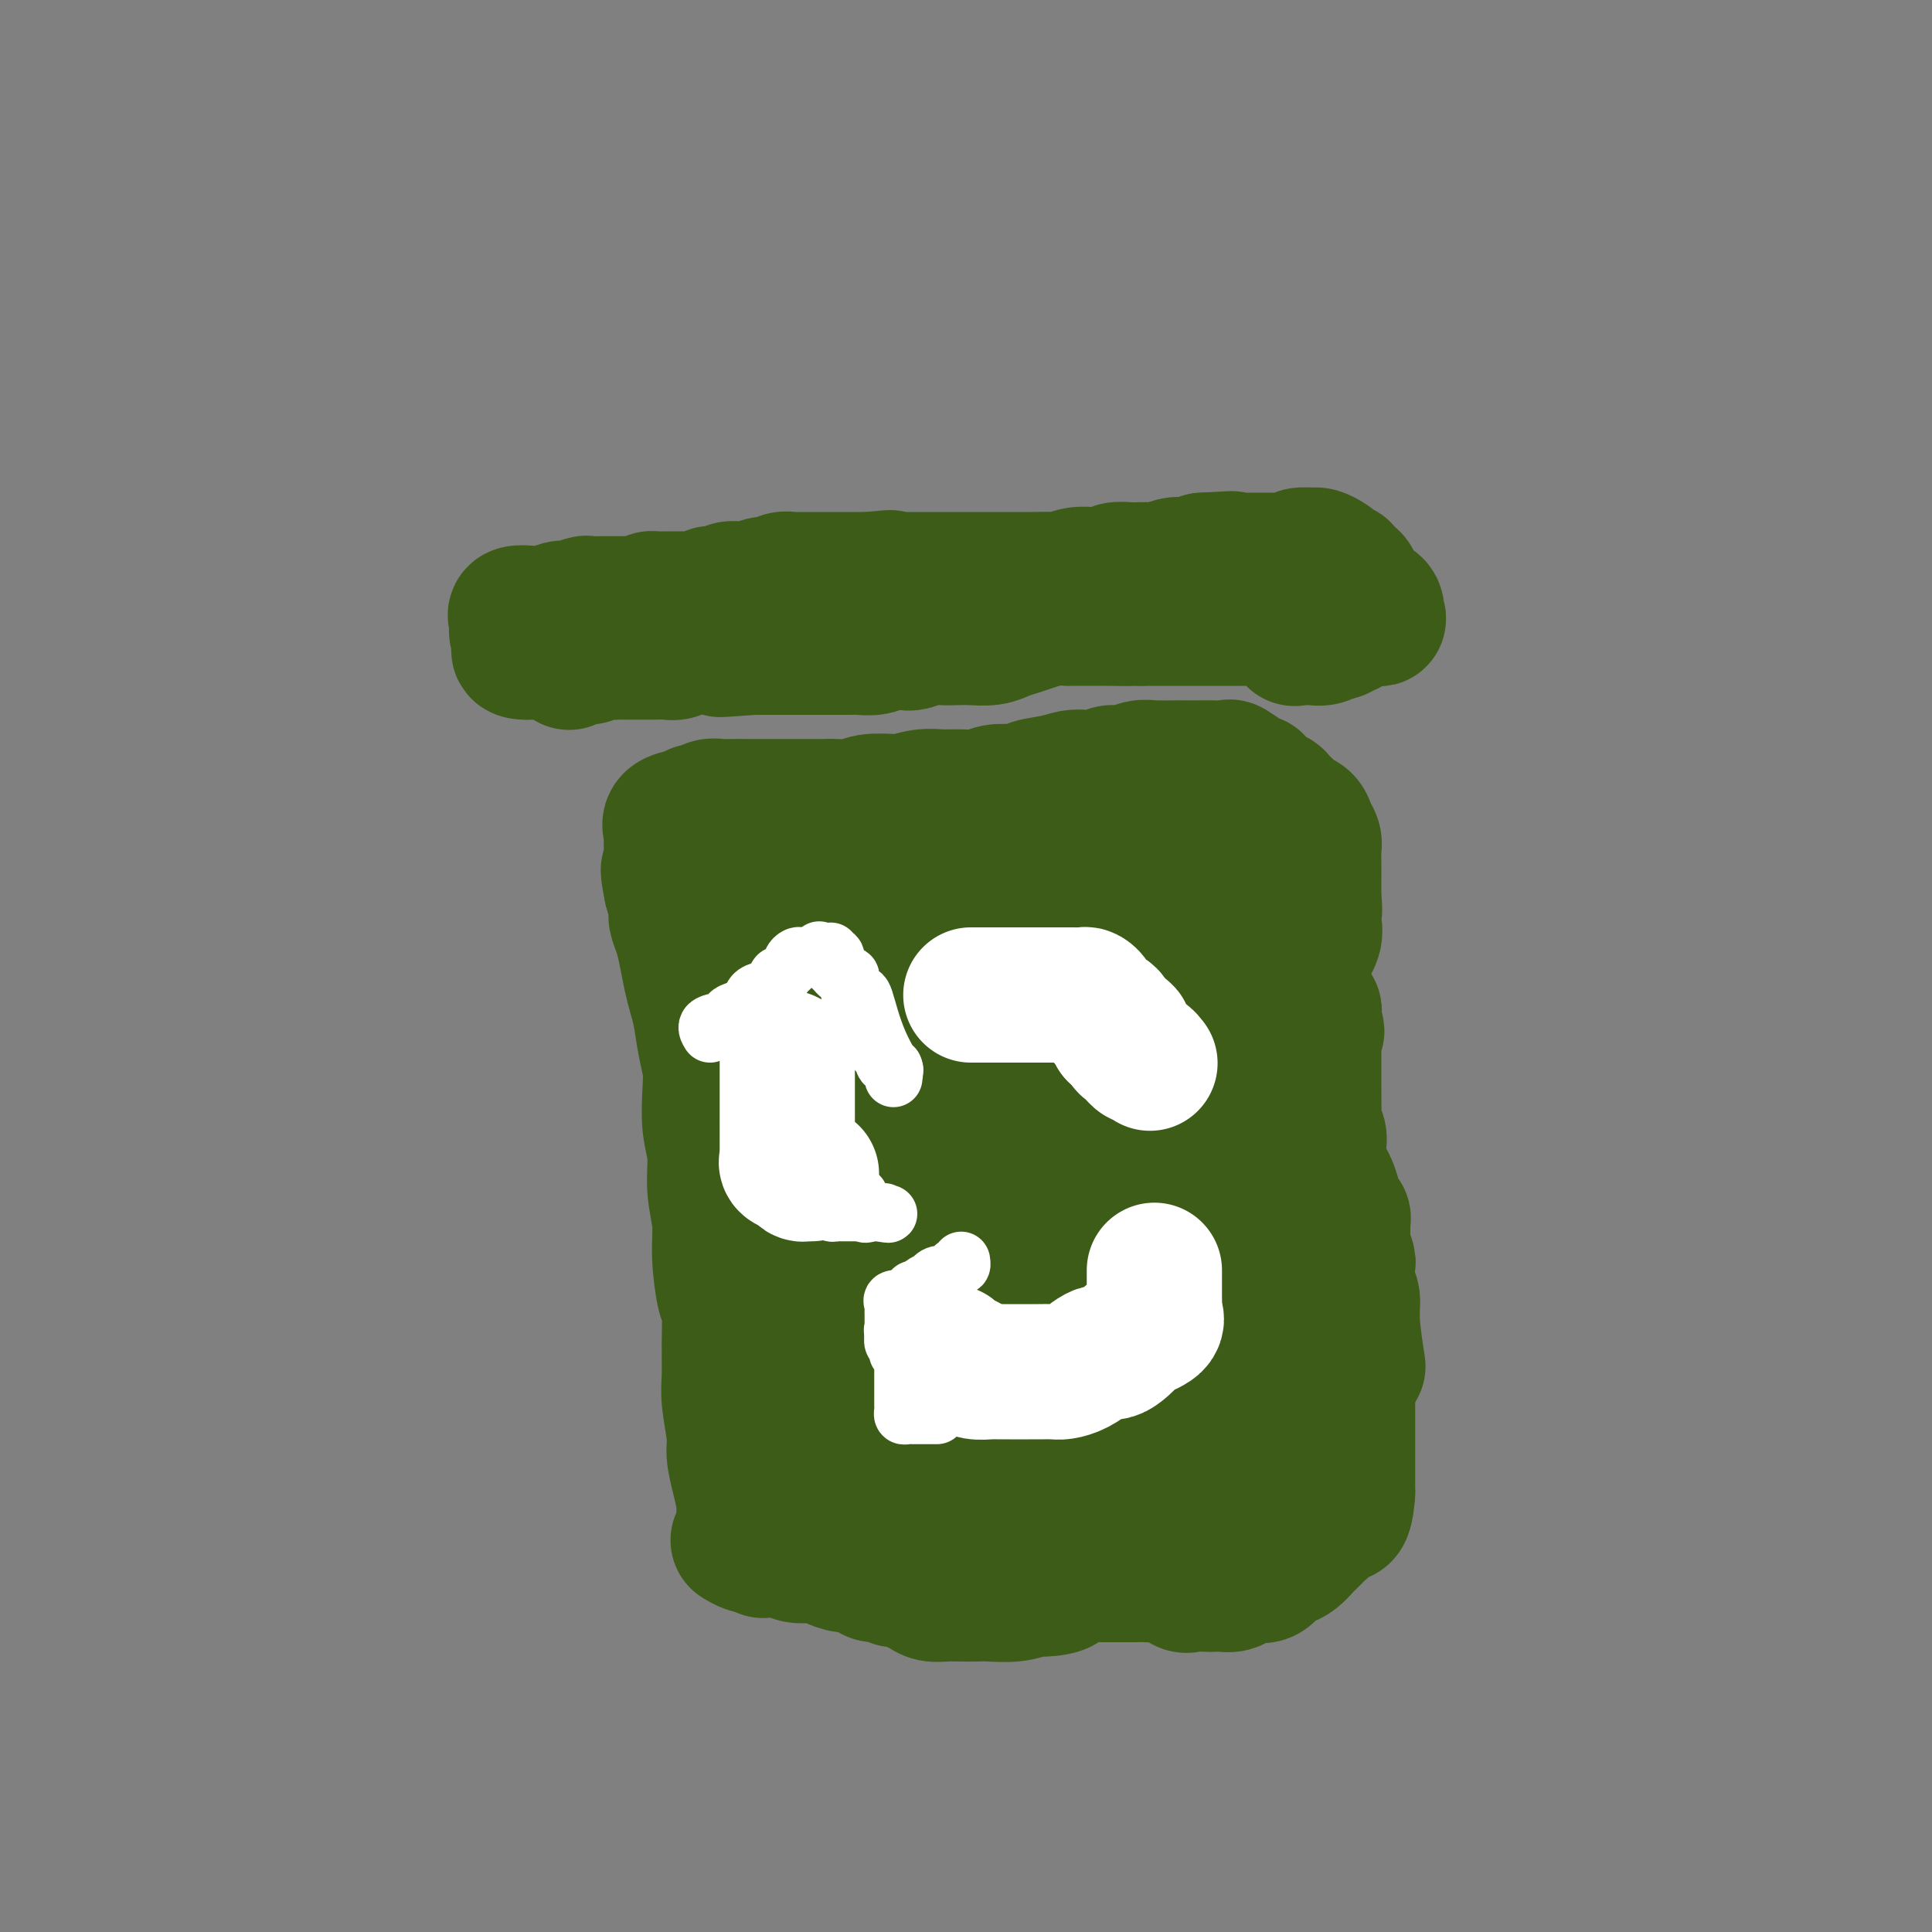 <svg viewBox='0 0 400 400' version='1.1' xmlns='http://www.w3.org/2000/svg' xmlns:xlink='http://www.w3.org/1999/xlink'><rect x="0" y="0" width="400" height="400" fill="#808080" stroke="none"/><g fill='none' stroke='#3D5C18' stroke-width='28' stroke-linecap='round' stroke-linejoin='round'><path d='M158,321c-1.692,-1.335 -3.384,-2.670 -4,-3c-0.616,-0.330 -0.155,0.344 0,0c0.155,-0.344 0.004,-1.705 0,-3c-0.004,-1.295 0.139,-2.524 0,-4c-0.139,-1.476 -0.559,-3.200 -1,-5c-0.441,-1.800 -0.903,-3.675 -1,-5c-0.097,-1.325 0.171,-2.100 0,-4c-0.171,-1.900 -0.781,-4.927 -1,-7c-0.219,-2.073 -0.049,-3.193 0,-5c0.049,-1.807 -0.024,-4.301 0,-7c0.024,-2.699 0.146,-5.601 0,-7c-0.146,-1.399 -0.560,-1.293 -1,-3c-0.440,-1.707 -0.906,-5.227 -1,-8c-0.094,-2.773 0.185,-4.800 0,-7c-0.185,-2.200 -0.833,-4.573 -1,-7c-0.167,-2.427 0.149,-4.909 0,-7c-0.149,-2.091 -0.761,-3.791 -1,-6c-0.239,-2.209 -0.106,-4.926 0,-7c0.106,-2.074 0.183,-3.505 0,-5c-0.183,-1.495 -0.626,-3.053 -1,-5c-0.374,-1.947 -0.677,-4.282 -1,-6c-0.323,-1.718 -0.665,-2.821 -1,-4c-0.335,-1.179 -0.663,-2.436 -1,-4c-0.337,-1.564 -0.681,-3.436 -1,-5c-0.319,-1.564 -0.611,-2.821 -1,-4c-0.389,-1.179 -0.874,-2.279 -1,-3c-0.126,-0.721 0.107,-1.063 0,-2c-0.107,-0.937 -0.553,-2.468 -1,-4'/><path d='M139,184c-1.238,-6.226 -0.332,-3.289 0,-3c0.332,0.289 0.090,-2.068 0,-3c-0.090,-0.932 -0.027,-0.438 0,-1c0.027,-0.562 0.018,-2.179 0,-3c-0.018,-0.821 -0.044,-0.846 0,-1c0.044,-0.154 0.159,-0.438 0,-1c-0.159,-0.562 -0.590,-1.404 0,-2c0.590,-0.596 2.202,-0.948 3,-1c0.798,-0.052 0.780,0.196 1,0c0.220,-0.196 0.676,-0.837 1,-1c0.324,-0.163 0.516,0.153 1,0c0.484,-0.153 1.261,-0.773 2,-1c0.739,-0.227 1.442,-0.061 2,0c0.558,0.061 0.971,0.016 2,0c1.029,-0.016 2.673,-0.004 4,0c1.327,0.004 2.337,0.001 3,0c0.663,-0.001 0.980,-0.001 2,0c1.020,0.001 2.742,0.001 4,0c1.258,-0.001 2.053,-0.004 3,0c0.947,0.004 2.047,0.015 3,0c0.953,-0.015 1.758,-0.056 3,0c1.242,0.056 2.919,0.207 4,0c1.081,-0.207 1.566,-0.773 3,-1c1.434,-0.227 3.818,-0.114 5,0c1.182,0.114 1.163,0.228 2,0c0.837,-0.228 2.530,-0.797 4,-1c1.470,-0.203 2.717,-0.041 4,0c1.283,0.041 2.602,-0.041 4,0c1.398,0.041 2.876,0.203 4,0c1.124,-0.203 1.892,-0.772 3,-1c1.108,-0.228 2.554,-0.114 4,0'/><path d='M210,164c10.774,-0.801 5.208,-0.802 4,-1c-1.208,-0.198 1.940,-0.593 4,-1c2.060,-0.407 3.030,-0.826 4,-1c0.970,-0.174 1.940,-0.103 3,0c1.060,0.103 2.211,0.238 3,0c0.789,-0.238 1.216,-0.848 2,-1c0.784,-0.152 1.924,0.156 3,0c1.076,-0.156 2.087,-0.774 3,-1c0.913,-0.226 1.727,-0.061 3,0c1.273,0.061 3.003,0.017 4,0c0.997,-0.017 1.259,-0.006 2,0c0.741,0.006 1.959,0.008 3,0c1.041,-0.008 1.905,-0.026 3,0c1.095,0.026 2.421,0.096 3,0c0.579,-0.096 0.409,-0.359 1,0c0.591,0.359 1.941,1.339 3,2c1.059,0.661 1.827,1.002 2,1c0.173,-0.002 -0.248,-0.348 0,0c0.248,0.348 1.165,1.389 2,2c0.835,0.611 1.590,0.793 2,1c0.410,0.207 0.477,0.440 1,1c0.523,0.560 1.503,1.449 2,2c0.497,0.551 0.511,0.766 1,1c0.489,0.234 1.451,0.488 2,1c0.549,0.512 0.683,1.282 1,2c0.317,0.718 0.817,1.386 1,2c0.183,0.614 0.049,1.176 0,2c-0.049,0.824 -0.013,1.912 0,3c0.013,1.088 0.004,2.178 0,3c-0.004,0.822 -0.001,1.378 0,2c0.001,0.622 0.001,1.311 0,2'/><path d='M272,186c0.317,3.068 0.110,2.737 0,3c-0.110,0.263 -0.125,1.119 0,2c0.125,0.881 0.388,1.785 0,3c-0.388,1.215 -1.428,2.740 -2,4c-0.572,1.260 -0.678,2.254 -1,3c-0.322,0.746 -0.861,1.242 -1,2c-0.139,0.758 0.121,1.776 0,3c-0.121,1.224 -0.625,2.654 -1,4c-0.375,1.346 -0.623,2.606 -1,4c-0.377,1.394 -0.885,2.920 -1,4c-0.115,1.080 0.161,1.713 0,3c-0.161,1.287 -0.760,3.228 -1,5c-0.240,1.772 -0.121,3.377 0,4c0.121,0.623 0.244,0.266 0,1c-0.244,0.734 -0.854,2.559 -1,4c-0.146,1.441 0.172,2.499 0,4c-0.172,1.501 -0.835,3.444 -1,5c-0.165,1.556 0.166,2.726 0,4c-0.166,1.274 -0.831,2.651 -1,4c-0.169,1.349 0.158,2.670 0,4c-0.158,1.330 -0.802,2.670 -1,4c-0.198,1.330 0.049,2.649 0,4c-0.049,1.351 -0.393,2.735 -1,4c-0.607,1.265 -1.476,2.411 -2,4c-0.524,1.589 -0.703,3.621 -1,5c-0.297,1.379 -0.712,2.106 -1,3c-0.288,0.894 -0.447,1.955 -1,3c-0.553,1.045 -1.499,2.074 -2,3c-0.501,0.926 -0.558,1.749 -1,3c-0.442,1.251 -1.269,2.929 -2,4c-0.731,1.071 -1.365,1.536 -2,2'/><path d='M247,295c-1.901,5.079 -0.155,2.278 0,2c0.155,-0.278 -1.282,1.967 -2,3c-0.718,1.033 -0.716,0.853 -1,1c-0.284,0.147 -0.854,0.620 -1,1c-0.146,0.380 0.132,0.667 0,1c-0.132,0.333 -0.673,0.711 -1,1c-0.327,0.289 -0.438,0.490 -1,1c-0.562,0.510 -1.573,1.331 -2,2c-0.427,0.669 -0.269,1.187 -1,2c-0.731,0.813 -2.349,1.921 -3,3c-0.651,1.079 -0.334,2.131 -1,3c-0.666,0.869 -2.316,1.557 -3,2c-0.684,0.443 -0.402,0.641 -1,1c-0.598,0.359 -2.074,0.880 -3,1c-0.926,0.120 -1.301,-0.162 -2,0c-0.699,0.162 -1.721,0.769 -3,1c-1.279,0.231 -2.813,0.086 -4,0c-1.187,-0.086 -2.027,-0.113 -3,0c-0.973,0.113 -2.080,0.366 -3,0c-0.920,-0.366 -1.655,-1.352 -3,-2c-1.345,-0.648 -3.302,-0.957 -5,-1c-1.698,-0.043 -3.139,0.181 -4,0c-0.861,-0.181 -1.144,-0.765 -2,-1c-0.856,-0.235 -2.286,-0.119 -4,0c-1.714,0.119 -3.712,0.242 -5,0c-1.288,-0.242 -1.867,-0.849 -3,-1c-1.133,-0.151 -2.820,0.153 -4,0c-1.180,-0.153 -1.852,-0.763 -3,-1c-1.148,-0.237 -2.771,-0.102 -4,0c-1.229,0.102 -2.066,0.172 -3,0c-0.934,-0.172 -1.967,-0.586 -3,-1'/><path d='M169,313c-6.937,-1.022 -2.779,-0.078 -2,0c0.779,0.078 -1.819,-0.711 -3,-1c-1.181,-0.289 -0.943,-0.077 -1,0c-0.057,0.077 -0.407,0.021 -1,0c-0.593,-0.021 -1.427,-0.006 -2,0c-0.573,0.006 -0.885,0.002 0,0c0.885,-0.002 2.967,-0.001 4,0c1.033,0.001 1.016,0.001 2,0c0.984,-0.001 2.969,-0.004 4,0c1.031,0.004 1.108,0.015 2,0c0.892,-0.015 2.601,-0.057 4,0c1.399,0.057 2.490,0.211 4,0c1.510,-0.211 3.440,-0.789 5,-1c1.560,-0.211 2.751,-0.057 4,0c1.249,0.057 2.556,0.015 4,0c1.444,-0.015 3.025,-0.004 5,0c1.975,0.004 4.343,-0.001 6,0c1.657,0.001 2.603,0.007 4,0c1.397,-0.007 3.245,-0.026 5,0c1.755,0.026 3.417,0.098 5,0c1.583,-0.098 3.087,-0.366 4,0c0.913,0.366 1.234,1.366 2,2c0.766,0.634 1.975,0.901 3,1c1.025,0.099 1.864,0.028 3,0c1.136,-0.028 2.568,-0.014 4,0'/><path d='M234,314c2.473,0.464 2.655,0.124 3,0c0.345,-0.124 0.855,-0.033 2,0c1.145,0.033 2.927,0.009 4,0c1.073,-0.009 1.438,-0.002 2,0c0.562,0.002 1.320,0.001 2,0c0.680,-0.001 1.282,-0.000 2,0c0.718,0.000 1.550,-0.000 2,0c0.450,0.000 0.517,0.001 1,0c0.483,-0.001 1.384,-0.004 2,0c0.616,0.004 0.949,0.013 1,0c0.051,-0.013 -0.180,-0.049 0,0c0.180,0.049 0.769,0.183 1,0c0.231,-0.183 0.103,-0.682 0,-1c-0.103,-0.318 -0.181,-0.456 0,-1c0.181,-0.544 0.622,-1.493 1,-2c0.378,-0.507 0.692,-0.573 1,-1c0.308,-0.427 0.611,-1.214 1,-2c0.389,-0.786 0.864,-1.572 1,-2c0.136,-0.428 -0.067,-0.500 0,-1c0.067,-0.500 0.403,-1.429 1,-2c0.597,-0.571 1.456,-0.786 2,-1c0.544,-0.214 0.775,-0.429 1,-1c0.225,-0.571 0.445,-1.500 1,-2c0.555,-0.500 1.444,-0.571 2,-1c0.556,-0.429 0.778,-1.214 1,-2'/><path d='M268,295c2.348,-3.361 1.218,-2.263 1,-2c-0.218,0.263 0.478,-0.310 1,-1c0.522,-0.690 0.872,-1.498 1,-2c0.128,-0.502 0.034,-0.697 0,-1c-0.034,-0.303 -0.009,-0.715 0,-1c0.009,-0.285 0.002,-0.442 0,-1c-0.002,-0.558 -0.001,-1.517 0,-2c0.001,-0.483 0.000,-0.488 0,-1c-0.000,-0.512 0.000,-1.529 0,-2c-0.000,-0.471 -0.001,-0.395 0,-1c0.001,-0.605 0.003,-1.890 0,-3c-0.003,-1.110 -0.012,-2.046 0,-3c0.012,-0.954 0.046,-1.928 0,-3c-0.046,-1.072 -0.173,-2.242 0,-3c0.173,-0.758 0.645,-1.102 0,-2c-0.645,-0.898 -2.407,-2.348 -3,-3c-0.593,-0.652 -0.018,-0.504 0,-1c0.018,-0.496 -0.520,-1.634 -1,-3c-0.480,-1.366 -0.903,-2.960 -1,-4c-0.097,-1.040 0.133,-1.527 0,-2c-0.133,-0.473 -0.627,-0.931 -1,-2c-0.373,-1.069 -0.624,-2.750 -1,-4c-0.376,-1.250 -0.875,-2.070 -1,-3c-0.125,-0.930 0.125,-1.970 0,-3c-0.125,-1.030 -0.625,-2.051 -1,-3c-0.375,-0.949 -0.626,-1.826 -1,-3c-0.374,-1.174 -0.871,-2.646 -1,-4c-0.129,-1.354 0.110,-2.590 0,-4c-0.110,-1.410 -0.568,-2.995 -1,-4c-0.432,-1.005 -0.838,-1.430 -1,-2c-0.162,-0.570 -0.081,-1.285 0,-2'/><path d='M258,220c-2.172,-8.072 -1.103,-3.751 -1,-3c0.103,0.751 -0.761,-2.068 -1,-4c-0.239,-1.932 0.147,-2.977 0,-4c-0.147,-1.023 -0.827,-2.025 -1,-3c-0.173,-0.975 0.161,-1.924 0,-3c-0.161,-1.076 -0.817,-2.280 -1,-3c-0.183,-0.720 0.109,-0.955 0,-2c-0.109,-1.045 -0.618,-2.901 -1,-4c-0.382,-1.099 -0.638,-1.443 -1,-2c-0.362,-0.557 -0.829,-1.329 -1,-2c-0.171,-0.671 -0.045,-1.240 0,-2c0.045,-0.760 0.008,-1.709 0,-2c-0.008,-0.291 0.012,0.076 0,0c-0.012,-0.076 -0.055,-0.594 0,-1c0.055,-0.406 0.207,-0.700 0,-1c-0.207,-0.300 -0.773,-0.605 -1,-1c-0.227,-0.395 -0.113,-0.879 0,-1c0.113,-0.121 0.227,0.122 0,0c-0.227,-0.122 -0.796,-0.607 -1,-1c-0.204,-0.393 -0.044,-0.693 0,-1c0.044,-0.307 -0.026,-0.621 0,-1c0.026,-0.379 0.150,-0.823 0,-1c-0.150,-0.177 -0.575,-0.089 -1,0'/><path d='M248,178c-1.483,-5.942 -0.190,0.201 0,3c0.190,2.799 -0.722,2.252 -1,3c-0.278,0.748 0.080,2.792 0,4c-0.080,1.208 -0.596,1.580 -1,3c-0.404,1.420 -0.696,3.888 -1,6c-0.304,2.112 -0.621,3.869 -1,5c-0.379,1.131 -0.818,1.638 -1,3c-0.182,1.362 -0.105,3.581 0,6c0.105,2.419 0.238,5.040 0,7c-0.238,1.960 -0.848,3.261 -1,5c-0.152,1.739 0.155,3.917 0,6c-0.155,2.083 -0.773,4.072 -1,6c-0.227,1.928 -0.065,3.797 0,6c0.065,2.203 0.031,4.742 0,7c-0.031,2.258 -0.061,4.234 0,6c0.061,1.766 0.213,3.320 0,5c-0.213,1.680 -0.789,3.485 -1,5c-0.211,1.515 -0.055,2.739 0,4c0.055,1.261 0.011,2.557 0,4c-0.011,1.443 0.013,3.033 0,4c-0.013,0.967 -0.061,1.313 0,2c0.061,0.687 0.233,1.717 0,3c-0.233,1.283 -0.871,2.818 -1,4c-0.129,1.182 0.250,2.009 0,3c-0.250,0.991 -1.128,2.146 -2,3c-0.872,0.854 -1.739,1.406 -2,2c-0.261,0.594 0.085,1.231 0,2c-0.085,0.769 -0.600,1.670 -1,2c-0.400,0.330 -0.685,0.089 -1,0c-0.315,-0.089 -0.662,-0.025 -1,0c-0.338,0.025 -0.669,0.013 -1,0'/><path d='M231,297c-0.642,-0.458 -0.745,-1.604 -1,-3c-0.255,-1.396 -0.660,-3.042 -1,-4c-0.340,-0.958 -0.613,-1.226 -1,-2c-0.387,-0.774 -0.887,-2.052 -1,-4c-0.113,-1.948 0.162,-4.567 0,-7c-0.162,-2.433 -0.761,-4.682 -1,-7c-0.239,-2.318 -0.117,-4.706 0,-7c0.117,-2.294 0.231,-4.494 0,-7c-0.231,-2.506 -0.805,-5.317 -1,-8c-0.195,-2.683 -0.011,-5.238 0,-9c0.011,-3.762 -0.151,-8.732 0,-12c0.151,-3.268 0.615,-4.836 1,-6c0.385,-1.164 0.692,-1.926 1,-4c0.308,-2.074 0.619,-5.462 1,-8c0.381,-2.538 0.833,-4.228 1,-6c0.167,-1.772 0.048,-3.626 0,-5c-0.048,-1.374 -0.024,-2.267 0,-3c0.024,-0.733 0.047,-1.306 0,-2c-0.047,-0.694 -0.163,-1.510 0,-2c0.163,-0.490 0.605,-0.653 0,-1c-0.605,-0.347 -2.256,-0.877 -3,-1c-0.744,-0.123 -0.581,0.159 -1,0c-0.419,-0.159 -1.422,-0.761 -2,-1c-0.578,-0.239 -0.733,-0.116 -1,0c-0.267,0.116 -0.646,0.223 -1,0c-0.354,-0.223 -0.683,-0.778 -1,-1c-0.317,-0.222 -0.624,-0.112 -1,0c-0.376,0.112 -0.823,0.226 -1,0c-0.177,-0.226 -0.086,-0.792 0,-1c0.086,-0.208 0.167,-0.060 0,0c-0.167,0.060 -0.584,0.030 -1,0'/><path d='M217,186c-2.116,-0.391 -1.407,1.132 -1,2c0.407,0.868 0.512,1.081 0,2c-0.512,0.919 -1.643,2.544 -2,4c-0.357,1.456 0.058,2.742 0,4c-0.058,1.258 -0.589,2.489 -1,4c-0.411,1.511 -0.702,3.302 -1,5c-0.298,1.698 -0.605,3.304 -1,5c-0.395,1.696 -0.879,3.482 -1,5c-0.121,1.518 0.122,2.770 0,4c-0.122,1.230 -0.610,2.440 -1,4c-0.390,1.560 -0.683,3.470 -1,5c-0.317,1.530 -0.657,2.680 -1,4c-0.343,1.320 -0.687,2.809 -1,4c-0.313,1.191 -0.595,2.085 -1,4c-0.405,1.915 -0.934,4.850 -1,6c-0.066,1.150 0.333,0.515 0,1c-0.333,0.485 -1.396,2.088 -2,4c-0.604,1.912 -0.750,4.131 -1,6c-0.250,1.869 -0.606,3.388 -1,5c-0.394,1.612 -0.827,3.318 -1,4c-0.173,0.682 -0.087,0.341 0,0'/><path d='M195,286c0.322,1.312 0.643,2.624 0,3c-0.643,0.376 -2.252,-0.183 -3,0c-0.748,0.183 -0.635,1.107 -1,2c-0.365,0.893 -1.207,1.755 -2,2c-0.793,0.245 -1.536,-0.128 -2,0c-0.464,0.128 -0.649,0.756 -1,1c-0.351,0.244 -0.869,0.102 -1,0c-0.131,-0.102 0.124,-0.166 0,0c-0.124,0.166 -0.625,0.560 -1,0c-0.375,-0.560 -0.622,-2.074 -1,-3c-0.378,-0.926 -0.886,-1.265 -1,-2c-0.114,-0.735 0.167,-1.865 0,-3c-0.167,-1.135 -0.780,-2.274 -1,-3c-0.220,-0.726 -0.046,-1.039 0,-2c0.046,-0.961 -0.035,-2.571 0,-4c0.035,-1.429 0.186,-2.679 0,-4c-0.186,-1.321 -0.710,-2.714 0,-4c0.710,-1.286 2.653,-2.467 4,-4c1.347,-1.533 2.096,-3.419 3,-5c0.904,-1.581 1.963,-2.858 3,-4c1.037,-1.142 2.053,-2.151 3,-3c0.947,-0.849 1.825,-1.540 3,-2c1.175,-0.460 2.649,-0.691 4,-1c1.351,-0.309 2.581,-0.696 4,-1c1.419,-0.304 3.027,-0.526 4,0c0.973,0.526 1.312,1.801 2,3c0.688,1.199 1.724,2.323 3,4c1.276,1.677 2.793,3.908 4,6c1.207,2.092 2.103,4.046 3,6'/><path d='M221,268c2.083,4.497 1.290,6.240 1,8c-0.290,1.760 -0.079,3.537 0,5c0.079,1.463 0.025,2.612 0,4c-0.025,1.388 -0.022,3.014 0,4c0.022,0.986 0.061,1.331 0,2c-0.061,0.669 -0.223,1.663 0,2c0.223,0.337 0.832,0.016 0,0c-0.832,-0.016 -3.106,0.274 -4,0c-0.894,-0.274 -0.410,-1.111 -1,-2c-0.590,-0.889 -2.256,-1.831 -3,-3c-0.744,-1.169 -0.565,-2.566 -1,-4c-0.435,-1.434 -1.482,-2.906 -2,-5c-0.518,-2.094 -0.505,-4.811 -1,-7c-0.495,-2.189 -1.499,-3.851 -2,-6c-0.501,-2.149 -0.501,-4.786 -1,-7c-0.499,-2.214 -1.499,-4.005 -2,-5c-0.501,-0.995 -0.503,-1.193 -1,-2c-0.497,-0.807 -1.490,-2.222 -2,-3c-0.510,-0.778 -0.537,-0.918 -1,-1c-0.463,-0.082 -1.363,-0.107 -2,0c-0.637,0.107 -1.013,0.346 -2,2c-0.987,1.654 -2.586,4.724 -4,8c-1.414,3.276 -2.645,6.756 -4,10c-1.355,3.244 -2.835,6.250 -4,9c-1.165,2.750 -2.017,5.245 -3,8c-0.983,2.755 -2.099,5.769 -3,7c-0.901,1.231 -1.589,0.677 -2,1c-0.411,0.323 -0.546,1.521 -1,2c-0.454,0.479 -1.227,0.240 -2,0'/><path d='M174,295c-1.167,0.400 -1.584,-0.100 -2,-2c-0.416,-1.900 -0.829,-5.200 -1,-8c-0.171,-2.800 -0.098,-5.101 0,-8c0.098,-2.899 0.222,-6.396 0,-8c-0.222,-1.604 -0.792,-1.315 -1,-3c-0.208,-1.685 -0.056,-5.345 0,-8c0.056,-2.655 0.015,-4.307 0,-7c-0.015,-2.693 -0.004,-6.427 0,-9c0.004,-2.573 0.001,-3.984 0,-6c-0.001,-2.016 -0.000,-4.638 0,-7c0.000,-2.362 -0.000,-4.463 0,-6c0.000,-1.537 0.001,-2.509 0,-4c-0.001,-1.491 -0.004,-3.501 0,-5c0.004,-1.499 0.015,-2.485 0,-4c-0.015,-1.515 -0.056,-3.557 0,-5c0.056,-1.443 0.207,-2.288 0,-3c-0.207,-0.712 -0.774,-1.291 -1,-2c-0.226,-0.709 -0.113,-1.547 0,-2c0.113,-0.453 0.226,-0.522 0,-1c-0.226,-0.478 -0.793,-1.364 -1,-2c-0.207,-0.636 -0.056,-1.021 0,-2c0.056,-0.979 0.015,-2.552 0,-3c-0.015,-0.448 -0.004,0.231 0,0c0.004,-0.231 0.001,-1.370 0,-2c-0.001,-0.630 -0.000,-0.751 0,-1c0.000,-0.249 0.000,-0.624 0,-1'/><path d='M168,186c-0.898,-16.862 -0.142,-4.515 0,0c0.142,4.515 -0.329,1.200 -1,0c-0.671,-1.200 -1.542,-0.285 -2,0c-0.458,0.285 -0.504,-0.060 -1,0c-0.496,0.060 -1.443,0.525 -2,0c-0.557,-0.525 -0.724,-2.041 -1,-3c-0.276,-0.959 -0.661,-1.362 -1,-2c-0.339,-0.638 -0.630,-1.512 -1,-2c-0.370,-0.488 -0.817,-0.591 -1,-1c-0.183,-0.409 -0.101,-1.124 0,-1c0.101,0.124 0.222,1.088 0,2c-0.222,0.912 -0.786,1.772 0,3c0.786,1.228 2.924,2.823 4,4c1.076,1.177 1.092,1.937 2,3c0.908,1.063 2.708,2.428 4,4c1.292,1.572 2.075,3.349 3,5c0.925,1.651 1.991,3.174 3,5c1.009,1.826 1.961,3.953 3,6c1.039,2.047 2.164,4.013 3,6c0.836,1.987 1.382,3.996 2,6c0.618,2.004 1.309,4.002 2,6'/><path d='M184,227c4.110,8.103 1.886,4.360 1,4c-0.886,-0.360 -0.433,2.664 0,4c0.433,1.336 0.847,0.984 1,1c0.153,0.016 0.045,0.399 0,1c-0.045,0.601 -0.027,1.419 0,1c0.027,-0.419 0.063,-2.077 0,-3c-0.063,-0.923 -0.223,-1.112 0,-3c0.223,-1.888 0.830,-5.475 1,-9c0.170,-3.525 -0.098,-6.988 0,-10c0.098,-3.012 0.562,-5.574 1,-8c0.438,-2.426 0.848,-4.717 1,-7c0.152,-2.283 0.044,-4.560 0,-6c-0.044,-1.440 -0.024,-2.045 0,-3c0.024,-0.955 0.051,-2.261 0,-3c-0.051,-0.739 -0.182,-0.912 0,-1c0.182,-0.088 0.675,-0.093 1,0c0.325,0.093 0.482,0.284 1,1c0.518,0.716 1.395,1.959 2,4c0.605,2.041 0.936,4.881 1,7c0.064,2.119 -0.139,3.517 0,6c0.139,2.483 0.622,6.052 1,9c0.378,2.948 0.652,5.275 0,7c-0.652,1.725 -2.231,2.846 -3,4c-0.769,1.154 -0.728,2.339 -1,3c-0.272,0.661 -0.857,0.796 -1,1c-0.143,0.204 0.158,0.477 0,0c-0.158,-0.477 -0.773,-1.705 -1,-3c-0.227,-1.295 -0.065,-2.656 0,-5c0.065,-2.344 0.032,-5.672 0,-9'/><path d='M189,210c-0.179,-3.866 0.374,-5.532 1,-8c0.626,-2.468 1.324,-5.738 2,-8c0.676,-2.262 1.330,-3.518 2,-5c0.670,-1.482 1.357,-3.192 2,-5c0.643,-1.808 1.242,-3.716 2,-5c0.758,-1.284 1.675,-1.945 3,-3c1.325,-1.055 3.056,-2.503 4,-3c0.944,-0.497 1.099,-0.044 2,0c0.901,0.044 2.547,-0.321 4,0c1.453,0.321 2.713,1.330 4,2c1.287,0.670 2.601,1.002 4,2c1.399,0.998 2.883,2.663 4,4c1.117,1.337 1.866,2.347 3,3c1.134,0.653 2.652,0.950 4,1c1.348,0.050 2.525,-0.147 4,0c1.475,0.147 3.250,0.639 5,0c1.750,-0.639 3.477,-2.408 5,-3c1.523,-0.592 2.842,-0.007 4,0c1.158,0.007 2.155,-0.564 3,-1c0.845,-0.436 1.537,-0.738 2,-1c0.463,-0.262 0.697,-0.485 1,0c0.303,0.485 0.677,1.677 0,2c-0.677,0.323 -2.403,-0.223 -4,0c-1.597,0.223 -3.064,1.215 -5,2c-1.936,0.785 -4.339,1.362 -6,2c-1.661,0.638 -2.579,1.336 -4,2c-1.421,0.664 -3.344,1.294 -5,2c-1.656,0.706 -3.045,1.487 -4,2c-0.955,0.513 -1.478,0.756 -2,1'/><path d='M224,193c-5.033,1.946 -2.616,0.313 -2,0c0.616,-0.313 -0.571,0.696 -1,1c-0.429,0.304 -0.101,-0.095 0,0c0.101,0.095 -0.025,0.684 0,1c0.025,0.316 0.200,0.358 0,1c-0.200,0.642 -0.775,1.882 0,3c0.775,1.118 2.901,2.112 4,4c1.099,1.888 1.170,4.670 2,7c0.830,2.330 2.417,4.207 3,6c0.583,1.793 0.161,3.504 1,6c0.839,2.496 2.937,5.779 4,8c1.063,2.221 1.090,3.379 2,5c0.910,1.621 2.702,3.704 4,5c1.298,1.296 2.101,1.804 3,3c0.899,1.196 1.895,3.078 3,4c1.105,0.922 2.321,0.882 3,1c0.679,0.118 0.822,0.394 1,1c0.178,0.606 0.391,1.544 1,2c0.609,0.456 1.616,0.431 2,0c0.384,-0.431 0.146,-1.268 0,-2c-0.146,-0.732 -0.201,-1.360 0,-3c0.201,-1.640 0.656,-4.293 0,-6c-0.656,-1.707 -2.425,-2.469 -3,-4c-0.575,-1.531 0.042,-3.830 0,-6c-0.042,-2.170 -0.743,-4.211 -1,-6c-0.257,-1.789 -0.069,-3.325 0,-5c0.069,-1.675 0.019,-3.489 0,-5c-0.019,-1.511 -0.005,-2.717 0,-4c0.005,-1.283 0.003,-2.641 0,-4'/><path d='M250,206c-0.326,-7.440 -0.140,-3.540 0,-3c0.140,0.540 0.233,-2.279 0,-4c-0.233,-1.721 -0.794,-2.342 -1,-3c-0.206,-0.658 -0.058,-1.351 0,-2c0.058,-0.649 0.026,-1.254 0,-2c-0.026,-0.746 -0.048,-1.632 0,-2c0.048,-0.368 0.164,-0.218 0,-1c-0.164,-0.782 -0.609,-2.497 0,-3c0.609,-0.503 2.272,0.206 3,0c0.728,-0.206 0.523,-1.326 1,-2c0.477,-0.674 1.637,-0.902 2,-1c0.363,-0.098 -0.070,-0.067 0,0c0.070,0.067 0.645,0.169 1,0c0.355,-0.169 0.490,-0.611 1,0c0.510,0.611 1.394,2.274 2,3c0.606,0.726 0.932,0.516 1,1c0.068,0.484 -0.123,1.663 0,3c0.123,1.337 0.558,2.833 1,4c0.442,1.167 0.889,2.003 1,3c0.111,0.997 -0.114,2.153 0,3c0.114,0.847 0.566,1.384 1,2c0.434,0.616 0.848,1.309 1,2c0.152,0.691 0.041,1.378 0,2c-0.041,0.622 -0.011,1.178 0,2c0.011,0.822 0.003,1.909 0,3c-0.003,1.091 -0.001,2.187 0,3c0.001,0.813 0.000,1.345 0,2c-0.000,0.655 -0.000,1.433 0,2c0.000,0.567 0.000,0.922 0,1c-0.000,0.078 -0.000,-0.121 0,0c0.000,0.121 0.000,0.560 0,1'/><path d='M264,220c0.238,2.892 0.833,2.120 1,2c0.167,-0.120 -0.095,0.410 0,1c0.095,0.590 0.548,1.239 1,2c0.452,0.761 0.905,1.635 1,2c0.095,0.365 -0.168,0.220 0,1c0.168,0.780 0.766,2.485 1,3c0.234,0.515 0.104,-0.161 0,0c-0.104,0.161 -0.182,1.159 0,2c0.182,0.841 0.622,1.523 1,2c0.378,0.477 0.693,0.748 1,1c0.307,0.252 0.607,0.487 1,1c0.393,0.513 0.879,1.306 1,2c0.121,0.694 -0.121,1.290 0,2c0.121,0.710 0.607,1.535 1,2c0.393,0.465 0.693,0.572 1,1c0.307,0.428 0.622,1.179 1,2c0.378,0.821 0.818,1.712 1,2c0.182,0.288 0.105,-0.029 0,0c-0.105,0.029 -0.238,0.403 0,1c0.238,0.597 0.848,1.417 1,2c0.152,0.583 -0.156,0.929 0,1c0.156,0.071 0.774,-0.135 1,0c0.226,0.135 0.061,0.610 0,1c-0.061,0.390 -0.016,0.696 0,1c0.016,0.304 0.004,0.606 0,1c-0.004,0.394 -0.001,0.879 0,1c0.001,0.121 0.000,-0.121 0,0c-0.000,0.121 -0.000,0.606 0,1c0.000,0.394 0.000,0.697 0,1'/><path d='M278,258c2.166,6.014 0.580,2.049 0,1c-0.580,-1.049 -0.155,0.818 0,2c0.155,1.182 0.042,1.678 0,2c-0.042,0.322 -0.011,0.470 0,1c0.011,0.530 0.003,1.440 0,2c-0.003,0.560 -0.001,0.769 0,1c0.001,0.231 -0.001,0.485 0,1c0.001,0.515 0.004,1.290 0,2c-0.004,0.710 -0.015,1.354 0,2c0.015,0.646 0.057,1.293 0,2c-0.057,0.707 -0.211,1.473 0,2c0.211,0.527 0.789,0.815 1,1c0.211,0.185 0.057,0.269 0,1c-0.057,0.731 -0.015,2.111 0,3c0.015,0.889 0.004,1.288 0,2c-0.004,0.712 -0.001,1.738 0,2c0.001,0.262 0.000,-0.239 0,0c-0.000,0.239 -0.000,1.218 0,2c0.000,0.782 0.000,1.365 0,2c-0.000,0.635 -0.000,1.321 0,2c0.000,0.679 0.000,1.352 0,2c-0.000,0.648 -0.000,1.272 0,2c0.000,0.728 0.000,1.560 0,2c-0.000,0.440 -0.000,0.489 0,1c0.000,0.511 0.000,1.484 0,2c-0.000,0.516 -0.000,0.576 0,1c0.000,0.424 0.000,1.213 0,2c-0.000,0.787 -0.000,1.572 0,2c0.000,0.428 0.000,0.500 0,1c-0.000,0.500 -0.000,1.429 0,2c0.000,0.571 0.000,0.786 0,1'/><path d='M279,309c-0.536,8.234 -2.378,3.320 -3,2c-0.622,-1.320 -0.026,0.956 0,2c0.026,1.044 -0.519,0.858 -1,1c-0.481,0.142 -0.899,0.611 -1,1c-0.101,0.389 0.113,0.696 0,1c-0.113,0.304 -0.554,0.605 -1,1c-0.446,0.395 -0.896,0.883 -1,1c-0.104,0.117 0.138,-0.137 0,0c-0.138,0.137 -0.656,0.665 -1,1c-0.344,0.335 -0.515,0.475 -1,1c-0.485,0.525 -1.286,1.433 -2,2c-0.714,0.567 -1.342,0.792 -2,1c-0.658,0.208 -1.345,0.398 -2,1c-0.655,0.602 -1.278,1.615 -2,2c-0.722,0.385 -1.544,0.142 -2,0c-0.456,-0.142 -0.546,-0.182 -1,0c-0.454,0.182 -1.272,0.585 -2,1c-0.728,0.415 -1.368,0.843 -2,1c-0.632,0.157 -1.258,0.044 -2,0c-0.742,-0.044 -1.602,-0.019 -2,0c-0.398,0.019 -0.336,0.033 -1,0c-0.664,-0.033 -2.055,-0.114 -3,0c-0.945,0.114 -1.445,0.423 -2,0c-0.555,-0.423 -1.164,-1.577 -2,-2c-0.836,-0.423 -1.900,-0.113 -3,0c-1.100,0.113 -2.237,0.030 -3,0c-0.763,-0.030 -1.152,-0.008 -2,0c-0.848,0.008 -2.155,0.002 -3,0c-0.845,-0.002 -1.227,-0.001 -2,0c-0.773,0.001 -1.935,0.000 -3,0c-1.065,-0.000 -2.032,-0.000 -3,0'/><path d='M224,326c-6.562,0.388 -3.967,1.358 -4,2c-0.033,0.642 -2.693,0.957 -4,1c-1.307,0.043 -1.259,-0.184 -2,0c-0.741,0.184 -2.270,0.781 -4,1c-1.730,0.219 -3.660,0.059 -5,0c-1.340,-0.059 -2.088,-0.019 -3,0c-0.912,0.019 -1.988,0.016 -3,0c-1.012,-0.016 -1.962,-0.047 -3,0c-1.038,0.047 -2.166,0.171 -3,0c-0.834,-0.171 -1.373,-0.638 -2,-1c-0.627,-0.362 -1.341,-0.618 -2,-1c-0.659,-0.382 -1.262,-0.891 -2,-1c-0.738,-0.109 -1.611,0.182 -2,0c-0.389,-0.182 -0.292,-0.837 -1,-1c-0.708,-0.163 -2.219,0.167 -3,0c-0.781,-0.167 -0.832,-0.832 -1,-1c-0.168,-0.168 -0.454,0.162 -1,0c-0.546,-0.162 -1.353,-0.814 -2,-1c-0.647,-0.186 -1.136,0.095 -2,0c-0.864,-0.095 -2.103,-0.564 -3,-1c-0.897,-0.436 -1.450,-0.838 -2,-1c-0.550,-0.162 -1.096,-0.082 -2,0c-0.904,0.082 -2.167,0.167 -3,0c-0.833,-0.167 -1.236,-0.584 -2,-1c-0.764,-0.416 -1.890,-0.830 -3,-1c-1.110,-0.170 -2.205,-0.097 -3,0c-0.795,0.097 -1.291,0.218 -2,0c-0.709,-0.218 -1.631,-0.777 -2,-1c-0.369,-0.223 -0.184,-0.112 0,0'/><path d='M264,190c0.000,1.717 0.001,3.433 0,4c-0.001,0.567 -0.003,-0.017 0,0c0.003,0.017 0.013,0.633 0,1c-0.013,0.367 -0.047,0.484 0,1c0.047,0.516 0.174,1.430 0,2c-0.174,0.570 -0.650,0.797 0,1c0.650,0.203 2.426,0.382 3,1c0.574,0.618 -0.052,1.676 0,2c0.052,0.324 0.784,-0.086 1,0c0.216,0.086 -0.082,0.667 0,1c0.082,0.333 0.544,0.418 1,1c0.456,0.582 0.906,1.663 1,2c0.094,0.337 -0.167,-0.068 0,0c0.167,0.068 0.763,0.611 1,1c0.237,0.389 0.116,0.625 0,1c-0.116,0.375 -0.227,0.888 0,1c0.227,0.112 0.793,-0.177 1,0c0.207,0.177 0.056,0.821 0,1c-0.056,0.179 -0.015,-0.106 0,0c0.015,0.106 0.004,0.602 0,1c-0.004,0.398 -0.002,0.699 0,1'/><path d='M272,212c1.238,2.350 0.332,1.224 0,1c-0.332,-0.224 -0.089,0.454 0,1c0.089,0.546 0.024,0.962 0,1c-0.024,0.038 -0.006,-0.301 0,0c0.006,0.301 0.002,1.241 0,2c-0.002,0.759 -0.000,1.338 0,2c0.000,0.662 -0.001,1.409 0,2c0.001,0.591 0.004,1.026 0,2c-0.004,0.974 -0.015,2.488 0,4c0.015,1.512 0.056,3.022 0,4c-0.056,0.978 -0.208,1.425 0,2c0.208,0.575 0.776,1.280 1,2c0.224,0.720 0.102,1.455 0,2c-0.102,0.545 -0.185,0.898 0,2c0.185,1.102 0.637,2.951 1,4c0.363,1.049 0.636,1.299 1,2c0.364,0.701 0.819,1.855 1,3c0.181,1.145 0.090,2.281 0,3c-0.090,0.719 -0.178,1.020 0,2c0.178,0.980 0.621,2.638 1,4c0.379,1.362 0.694,2.429 1,4c0.306,1.571 0.604,3.645 1,5c0.396,1.355 0.890,1.992 1,3c0.110,1.008 -0.163,2.387 0,5c0.163,2.613 0.761,6.461 1,8c0.239,1.539 0.120,0.770 0,0'/><path d='M130,132c-2.062,0.340 -4.125,0.679 -5,1c-0.875,0.321 -0.563,0.622 -1,1c-0.437,0.378 -1.622,0.833 -2,1c-0.378,0.167 0.052,0.045 0,0c-0.052,-0.045 -0.588,-0.012 -1,0c-0.412,0.012 -0.702,0.003 -1,0c-0.298,-0.003 -0.605,-0.001 -1,0c-0.395,0.001 -0.879,0.000 -1,0c-0.121,-0.000 0.122,-0.000 0,0c-0.122,0.000 -0.609,0.000 -1,0c-0.391,-0.000 -0.686,-0.000 -1,0c-0.314,0.000 -0.649,0.000 -1,0c-0.351,-0.000 -0.720,-0.000 -1,0c-0.280,0.000 -0.470,0.000 -1,0c-0.530,-0.000 -1.400,-0.000 -2,0c-0.600,0.000 -0.931,0.000 -1,0c-0.069,-0.000 0.123,-0.000 0,0c-0.123,0.000 -0.562,0.000 -1,0'/><path d='M109,135c-3.204,0.059 -0.715,-1.293 0,-2c0.715,-0.707 -0.345,-0.768 -1,-1c-0.655,-0.232 -0.907,-0.636 -1,-1c-0.093,-0.364 -0.028,-0.690 0,-1c0.028,-0.310 0.018,-0.605 0,-1c-0.018,-0.395 -0.045,-0.890 0,-1c0.045,-0.110 0.163,0.167 0,0c-0.163,-0.167 -0.605,-0.776 0,-1c0.605,-0.224 2.259,-0.064 3,0c0.741,0.064 0.571,0.031 1,0c0.429,-0.031 1.457,-0.060 2,0c0.543,0.060 0.601,0.208 1,0c0.399,-0.208 1.137,-0.774 2,-1c0.863,-0.226 1.850,-0.113 2,0c0.150,0.113 -0.536,0.226 0,0c0.536,-0.226 2.293,-0.793 3,-1c0.707,-0.207 0.364,-0.056 1,0c0.636,0.056 2.250,0.015 3,0c0.750,-0.015 0.638,-0.004 1,0c0.362,0.004 1.200,0.001 2,0c0.800,-0.001 1.561,-0.000 2,0c0.439,0.000 0.554,0.000 1,0c0.446,-0.000 1.223,-0.000 2,0'/><path d='M133,125c3.979,-0.536 2.427,-0.876 2,-1c-0.427,-0.124 0.270,-0.033 1,0c0.730,0.033 1.491,0.009 2,0c0.509,-0.009 0.765,-0.003 1,0c0.235,0.003 0.448,0.002 1,0c0.552,-0.002 1.444,-0.004 2,0c0.556,0.004 0.778,0.015 1,0c0.222,-0.015 0.445,-0.056 1,0c0.555,0.056 1.443,0.207 2,0c0.557,-0.207 0.782,-0.774 1,-1c0.218,-0.226 0.427,-0.112 1,0c0.573,0.112 1.508,0.223 2,0c0.492,-0.223 0.541,-0.778 1,-1c0.459,-0.222 1.328,-0.111 2,0c0.672,0.111 1.149,0.222 2,0c0.851,-0.222 2.077,-0.777 3,-1c0.923,-0.223 1.541,-0.112 2,0c0.459,0.112 0.757,0.226 1,0c0.243,-0.226 0.432,-0.793 1,-1c0.568,-0.207 1.517,-0.056 2,0c0.483,0.056 0.501,0.015 1,0c0.499,-0.015 1.481,-0.004 2,0c0.519,0.004 0.577,0.001 1,0c0.423,-0.001 1.212,-0.000 2,0c0.788,0.000 1.576,0.000 2,0c0.424,-0.000 0.485,-0.000 1,0c0.515,0.000 1.483,0.000 2,0c0.517,-0.000 0.582,-0.000 1,0c0.418,0.000 1.190,0.000 2,0c0.810,-0.000 1.660,-0.000 2,0c0.340,0.000 0.170,0.000 0,0'/><path d='M180,120c7.627,-0.774 3.193,-0.207 2,0c-1.193,0.207 0.853,0.056 2,0c1.147,-0.056 1.395,-0.015 2,0c0.605,0.015 1.566,0.004 2,0c0.434,-0.004 0.342,-0.001 1,0c0.658,0.001 2.065,0.000 3,0c0.935,-0.000 1.397,-0.000 2,0c0.603,0.000 1.347,0.000 2,0c0.653,-0.000 1.213,-0.000 2,0c0.787,0.000 1.799,0.000 3,0c1.201,-0.000 2.591,-0.000 3,0c0.409,0.000 -0.163,0.000 1,0c1.163,-0.000 4.063,-0.000 5,0c0.937,0.000 -0.087,0.001 0,0c0.087,-0.001 1.286,-0.004 2,0c0.714,0.004 0.945,0.015 2,0c1.055,-0.015 2.935,-0.057 4,0c1.065,0.057 1.316,0.212 2,0c0.684,-0.212 1.802,-0.793 3,-1c1.198,-0.207 2.476,-0.041 3,0c0.524,0.041 0.296,-0.041 1,0c0.704,0.041 2.342,0.207 3,0c0.658,-0.207 0.335,-0.787 1,-1c0.665,-0.213 2.317,-0.061 3,0c0.683,0.061 0.395,0.030 1,0c0.605,-0.030 2.101,-0.060 3,0c0.899,0.060 1.199,0.209 2,0c0.801,-0.209 2.101,-0.778 3,-1c0.899,-0.222 1.396,-0.098 2,0c0.604,0.098 1.315,0.171 2,0c0.685,-0.171 1.342,-0.585 2,-1'/><path d='M249,116c11.036,-0.619 4.125,-0.166 2,0c-2.125,0.166 0.534,0.044 2,0c1.466,-0.044 1.739,-0.012 2,0c0.261,0.012 0.512,0.003 1,0c0.488,-0.003 1.214,-0.001 2,0c0.786,0.001 1.633,0.001 2,0c0.367,-0.001 0.253,-0.004 1,0c0.747,0.004 2.355,0.015 3,0c0.645,-0.015 0.326,-0.056 1,0c0.674,0.056 2.340,0.210 3,0c0.660,-0.210 0.313,-0.785 1,-1c0.687,-0.215 2.409,-0.069 3,0c0.591,0.069 0.053,0.061 0,0c-0.053,-0.061 0.381,-0.174 1,0c0.619,0.174 1.424,0.634 2,1c0.576,0.366 0.924,0.637 1,1c0.076,0.363 -0.121,0.818 0,1c0.121,0.182 0.558,0.090 1,0c0.442,-0.090 0.888,-0.178 1,0c0.112,0.178 -0.111,0.622 0,1c0.111,0.378 0.555,0.689 1,1'/><path d='M279,120c1.022,0.787 0.077,0.253 0,0c-0.077,-0.253 0.715,-0.226 1,0c0.285,0.226 0.064,0.652 0,1c-0.064,0.348 0.028,0.618 0,1c-0.028,0.382 -0.175,0.876 0,1c0.175,0.124 0.674,-0.120 1,0c0.326,0.120 0.480,0.606 1,1c0.520,0.394 1.406,0.698 2,1c0.594,0.302 0.895,0.603 1,1c0.105,0.397 0.014,0.890 0,1c-0.014,0.110 0.050,-0.164 0,0c-0.050,0.164 -0.212,0.765 0,1c0.212,0.235 0.799,0.104 0,0c-0.799,-0.104 -2.984,-0.182 -4,0c-1.016,0.182 -0.862,0.623 -1,1c-0.138,0.377 -0.569,0.688 -1,1'/><path d='M279,130c-1.344,0.552 -1.703,0.933 -2,1c-0.297,0.067 -0.531,-0.178 -1,0c-0.469,0.178 -1.172,0.780 -2,1c-0.828,0.220 -1.781,0.059 -2,0c-0.219,-0.059 0.296,-0.014 0,0c-0.296,0.014 -1.403,-0.003 -2,0c-0.597,0.003 -0.685,0.025 -1,0c-0.315,-0.025 -0.858,-0.098 -1,0c-0.142,0.098 0.116,0.366 0,0c-0.116,-0.366 -0.604,-1.365 -1,-2c-0.396,-0.635 -0.698,-0.906 -1,-1c-0.302,-0.094 -0.605,-0.011 -1,0c-0.395,0.011 -0.884,-0.050 -1,0c-0.116,0.050 0.141,0.209 0,0c-0.141,-0.209 -0.681,-0.788 -1,-1c-0.319,-0.212 -0.418,-0.057 -1,0c-0.582,0.057 -1.647,0.015 -2,0c-0.353,-0.015 0.007,-0.004 0,0c-0.007,0.004 -0.382,0.001 -1,0c-0.618,-0.001 -1.479,-0.000 -2,0c-0.521,0.000 -0.701,0.000 -1,0c-0.299,-0.000 -0.717,-0.000 -1,0c-0.283,0.000 -0.431,0.000 -1,0c-0.569,-0.000 -1.560,-0.000 -2,0c-0.440,0.000 -0.331,0.000 -1,0c-0.669,-0.000 -2.118,-0.000 -3,0c-0.882,0.000 -1.198,0.000 -2,0c-0.802,-0.000 -2.091,-0.000 -3,0c-0.909,0.000 -1.437,0.000 -2,0c-0.563,-0.000 -1.161,-0.000 -2,0c-0.839,0.000 -1.920,0.000 -3,0'/><path d='M236,128c-6.891,-0.309 -2.617,-0.083 -2,0c0.617,0.083 -2.421,0.022 -4,0c-1.579,-0.022 -1.699,-0.007 -2,0c-0.301,0.007 -0.783,0.005 -2,0c-1.217,-0.005 -3.168,-0.012 -4,0c-0.832,0.012 -0.544,0.045 -1,0c-0.456,-0.045 -1.657,-0.166 -3,0c-1.343,0.166 -2.828,0.619 -4,1c-1.172,0.381 -2.032,0.691 -3,1c-0.968,0.309 -2.044,0.619 -3,1c-0.956,0.381 -1.792,0.833 -3,1c-1.208,0.167 -2.789,0.048 -4,0c-1.211,-0.048 -2.053,-0.027 -3,0c-0.947,0.027 -2.000,0.059 -3,0c-1.000,-0.059 -1.947,-0.208 -3,0c-1.053,0.208 -2.211,0.774 -3,1c-0.789,0.226 -1.207,0.113 -2,0c-0.793,-0.113 -1.959,-0.226 -3,0c-1.041,0.226 -1.955,0.793 -3,1c-1.045,0.207 -2.219,0.056 -3,0c-0.781,-0.056 -1.167,-0.015 -2,0c-0.833,0.015 -2.111,0.004 -3,0c-0.889,-0.004 -1.388,-0.001 -2,0c-0.612,0.001 -1.337,0.000 -2,0c-0.663,-0.000 -1.263,-0.000 -2,0c-0.737,0.000 -1.610,0.000 -2,0c-0.390,-0.000 -0.295,-0.000 -1,0c-0.705,0.000 -2.210,0.000 -3,0c-0.790,-0.000 -0.867,-0.000 -1,0c-0.133,0.000 -0.324,0.000 -1,0c-0.676,-0.000 -1.838,-0.000 -3,0'/><path d='M156,134c-12.675,0.928 -4.361,0.248 -2,0c2.361,-0.248 -1.230,-0.063 -3,0c-1.770,0.063 -1.719,0.003 -2,0c-0.281,-0.003 -0.893,0.052 -2,0c-1.107,-0.052 -2.709,-0.210 -4,0c-1.291,0.210 -2.271,0.788 -3,1c-0.729,0.212 -1.206,0.057 -2,0c-0.794,-0.057 -1.903,-0.015 -3,0c-1.097,0.015 -2.181,0.003 -3,0c-0.819,-0.003 -1.374,0.003 -2,0c-0.626,-0.003 -1.322,-0.016 -2,0c-0.678,0.016 -1.338,0.061 -2,0c-0.662,-0.061 -1.327,-0.226 -2,0c-0.673,0.226 -1.356,0.844 -2,1c-0.644,0.156 -1.250,-0.150 -2,0c-0.750,0.150 -1.643,0.757 -2,1c-0.357,0.243 -0.179,0.121 0,0'/></g>
<g fill='none' stroke='#FFFFFF' stroke-width='28' stroke-linecap='round' stroke-linejoin='round'><path d='M201,206c1.421,-0.000 2.841,-0.000 4,0c1.159,0.000 2.056,0.000 3,0c0.944,-0.000 1.933,-0.000 2,0c0.067,0.000 -0.789,0.000 0,0c0.789,-0.000 3.223,-0.000 4,0c0.777,0.000 -0.104,0.000 0,0c0.104,-0.000 1.193,-0.000 2,0c0.807,0.000 1.333,0.000 2,0c0.667,-0.000 1.474,-0.001 2,0c0.526,0.001 0.772,0.003 1,0c0.228,-0.003 0.439,-0.012 1,0c0.561,0.012 1.474,0.044 2,0c0.526,-0.044 0.666,-0.166 1,0c0.334,0.166 0.863,0.618 1,1c0.137,0.382 -0.117,0.694 0,1c0.117,0.306 0.605,0.607 1,1c0.395,0.393 0.698,0.879 1,1c0.302,0.121 0.603,-0.122 1,0c0.397,0.122 0.890,0.610 1,1c0.110,0.390 -0.163,0.682 0,1c0.163,0.318 0.761,0.662 1,1c0.239,0.338 0.120,0.669 0,1'/><path d='M231,214c1.246,1.267 0.860,0.435 1,0c0.140,-0.435 0.807,-0.471 1,0c0.193,0.471 -0.089,1.451 0,2c0.089,0.549 0.548,0.668 1,1c0.452,0.332 0.895,0.877 1,1c0.105,0.123 -0.129,-0.177 0,0c0.129,0.177 0.622,0.831 1,1c0.378,0.169 0.640,-0.147 1,0c0.360,0.147 0.817,0.756 1,1c0.183,0.244 0.091,0.122 0,0'/><path d='M239,263c0.000,0.754 0.000,1.508 0,2c-0.000,0.492 -0.000,0.722 0,1c0.000,0.278 0.000,0.603 0,1c-0.000,0.397 -0.001,0.865 0,1c0.001,0.135 0.004,-0.063 0,0c-0.004,0.063 -0.016,0.388 0,1c0.016,0.612 0.058,1.511 0,2c-0.058,0.489 -0.218,0.568 0,1c0.218,0.432 0.813,1.216 0,2c-0.813,0.784 -3.033,1.569 -4,2c-0.967,0.431 -0.681,0.510 -1,1c-0.319,0.490 -1.243,1.392 -2,2c-0.757,0.608 -1.348,0.923 -2,1c-0.652,0.077 -1.367,-0.085 -2,0c-0.633,0.085 -1.184,0.415 -2,1c-0.816,0.585 -1.895,1.425 -3,2c-1.105,0.575 -2.235,0.886 -3,1c-0.765,0.114 -1.163,0.030 -2,0c-0.837,-0.030 -2.111,-0.008 -3,0c-0.889,0.008 -1.392,0.002 -2,0c-0.608,-0.002 -1.321,0.000 -2,0c-0.679,-0.000 -1.323,-0.003 -2,0c-0.677,0.003 -1.388,0.011 -2,0c-0.612,-0.011 -1.126,-0.041 -2,0c-0.874,0.041 -2.107,0.155 -3,0c-0.893,-0.155 -1.447,-0.577 -2,-1'/><path d='M200,283c-2.990,-0.393 -0.465,-0.876 0,-1c0.465,-0.124 -1.130,0.110 -2,0c-0.870,-0.110 -1.017,-0.566 -1,-1c0.017,-0.434 0.197,-0.848 0,-1c-0.197,-0.152 -0.771,-0.044 -1,0c-0.229,0.044 -0.115,0.022 0,0'/><path d='M163,219c-0.000,1.112 -0.000,2.224 0,3c0.000,0.776 0.000,1.215 0,2c-0.000,0.785 -0.000,1.917 0,3c0.000,1.083 0.000,2.118 0,3c-0.000,0.882 -0.000,1.611 0,2c0.000,0.389 0.000,0.437 0,1c-0.000,0.563 -0.000,1.642 0,2c0.000,0.358 0.001,-0.006 0,0c-0.001,0.006 -0.002,0.383 0,1c0.002,0.617 0.007,1.475 0,2c-0.007,0.525 -0.027,0.719 0,1c0.027,0.281 0.101,0.650 0,1c-0.101,0.350 -0.377,0.682 0,1c0.377,0.318 1.408,0.621 2,1c0.592,0.379 0.746,0.834 1,1c0.254,0.166 0.607,0.045 1,0c0.393,-0.045 0.827,-0.013 1,0c0.173,0.013 0.087,0.006 0,0'/></g>
<g fill='none' stroke='#FFFFFF' stroke-width='12' stroke-linecap='round' stroke-linejoin='round'><path d='M194,293c-1.571,0.000 -3.143,0.001 -4,0c-0.857,-0.001 -1.000,-0.003 -1,0c0.000,0.003 0.144,0.012 0,0c-0.144,-0.012 -0.574,-0.045 -1,0c-0.426,0.045 -0.846,0.167 -1,0c-0.154,-0.167 -0.041,-0.622 0,-1c0.041,-0.378 0.011,-0.678 0,-1c-0.011,-0.322 -0.003,-0.667 0,-1c0.003,-0.333 0.001,-0.653 0,-1c-0.001,-0.347 -0.000,-0.722 0,-1c0.000,-0.278 -0.000,-0.459 0,-1c0.000,-0.541 0.001,-1.441 0,-2c-0.001,-0.559 -0.004,-0.777 0,-1c0.004,-0.223 0.015,-0.451 0,-1c-0.015,-0.549 -0.056,-1.418 0,-2c0.056,-0.582 0.207,-0.877 0,-1c-0.207,-0.123 -0.774,-0.075 -1,0c-0.226,0.075 -0.113,0.178 0,0c0.113,-0.178 0.226,-0.635 0,-1c-0.226,-0.365 -0.792,-0.637 -1,-1c-0.208,-0.363 -0.060,-0.818 0,-1c0.060,-0.182 0.030,-0.091 0,0'/><path d='M185,277c-0.309,-2.714 -0.083,-1.501 0,-1c0.083,0.501 0.022,0.288 0,0c-0.022,-0.288 -0.006,-0.651 0,-1c0.006,-0.349 0.001,-0.685 0,-1c-0.001,-0.315 0.000,-0.609 0,-1c-0.000,-0.391 -0.002,-0.879 0,-1c0.002,-0.121 0.009,0.125 0,0c-0.009,-0.125 -0.033,-0.621 0,-1c0.033,-0.379 0.124,-0.640 0,-1c-0.124,-0.360 -0.464,-0.817 0,-1c0.464,-0.183 1.732,-0.091 3,0'/><path d='M188,269c0.400,-1.481 -0.101,-1.184 0,-1c0.101,0.184 0.805,0.256 1,0c0.195,-0.256 -0.120,-0.838 0,-1c0.120,-0.162 0.675,0.096 1,0c0.325,-0.096 0.419,-0.548 1,-1c0.581,-0.452 1.648,-0.905 2,-1c0.352,-0.095 -0.011,0.167 0,0c0.011,-0.167 0.394,-0.762 1,-1c0.606,-0.238 1.433,-0.121 2,0c0.567,0.121 0.874,0.244 1,0c0.126,-0.244 0.072,-0.854 0,-1c-0.072,-0.146 -0.163,0.171 0,0c0.163,-0.171 0.580,-0.829 1,-1c0.420,-0.171 0.844,0.146 1,0c0.156,-0.146 0.045,-0.756 0,-1c-0.045,-0.244 -0.022,-0.122 0,0'/><path d='M147,214c-0.465,-0.755 -0.930,-1.511 0,-2c0.930,-0.489 3.257,-0.712 4,-1c0.743,-0.288 -0.096,-0.641 0,-1c0.096,-0.359 1.129,-0.725 2,-1c0.871,-0.275 1.581,-0.460 2,-1c0.419,-0.540 0.546,-1.436 1,-2c0.454,-0.564 1.235,-0.795 2,-1c0.765,-0.205 1.515,-0.384 2,-1c0.485,-0.616 0.703,-1.670 1,-2c0.297,-0.330 0.671,0.066 1,0c0.329,-0.066 0.613,-0.592 1,-1c0.387,-0.408 0.877,-0.698 1,-1c0.123,-0.302 -0.122,-0.617 0,-1c0.122,-0.383 0.610,-0.835 1,-1c0.390,-0.165 0.682,-0.045 1,0c0.318,0.045 0.662,0.013 1,0c0.338,-0.013 0.669,-0.006 1,0'/><path d='M168,198c3.217,-2.462 0.760,-0.618 0,0c-0.760,0.618 0.176,0.010 1,0c0.824,-0.010 1.535,0.578 2,1c0.465,0.422 0.684,0.679 1,1c0.316,0.321 0.729,0.704 1,1c0.271,0.296 0.401,0.503 1,1c0.599,0.497 1.667,1.285 2,2c0.333,0.715 -0.069,1.356 0,2c0.069,0.644 0.611,1.291 1,2c0.389,0.709 0.626,1.482 1,2c0.374,0.518 0.884,0.782 1,1c0.116,0.218 -0.162,0.391 0,1c0.162,0.609 0.764,1.655 1,2c0.236,0.345 0.106,-0.010 0,0c-0.106,0.010 -0.187,0.384 0,1c0.187,0.616 0.641,1.475 1,2c0.359,0.525 0.622,0.718 1,1c0.378,0.282 0.872,0.653 1,1c0.128,0.347 -0.109,0.669 0,1c0.109,0.331 0.565,0.672 1,1c0.435,0.328 0.849,0.645 1,1c0.151,0.355 0.041,0.749 0,1c-0.041,0.251 -0.012,0.357 0,0c0.012,-0.357 0.006,-1.179 0,-2'/><path d='M185,221c0.882,2.031 -1.414,-1.392 -3,-5c-1.586,-3.608 -2.464,-7.400 -3,-9c-0.536,-1.600 -0.731,-1.007 -1,-1c-0.269,0.007 -0.611,-0.572 -1,-1c-0.389,-0.428 -0.825,-0.707 -1,-1c-0.175,-0.293 -0.089,-0.602 0,-1c0.089,-0.398 0.183,-0.885 0,-1c-0.183,-0.115 -0.641,0.141 -1,0c-0.359,-0.141 -0.618,-0.678 -1,-1c-0.382,-0.322 -0.887,-0.430 -1,-1c-0.113,-0.570 0.166,-1.603 0,-2c-0.166,-0.397 -0.776,-0.158 -1,0c-0.224,0.158 -0.060,0.235 0,0c0.060,-0.235 0.017,-0.781 0,-1c-0.017,-0.219 -0.009,-0.109 0,0'/><path d='M162,247c1.595,0.878 3.191,1.756 4,2c0.809,0.244 0.833,-0.145 1,0c0.167,0.145 0.479,0.823 1,1c0.521,0.177 1.253,-0.149 2,0c0.747,0.149 1.511,0.772 2,1c0.489,0.228 0.705,0.061 1,0c0.295,-0.061 0.671,-0.016 1,0c0.329,0.016 0.613,0.004 1,0c0.387,-0.004 0.877,-0.001 1,0c0.123,0.001 -0.121,0.000 0,0c0.121,-0.000 0.606,-0.000 1,0c0.394,0.000 0.697,0.000 1,0c0.303,-0.000 0.606,-0.000 1,0c0.394,0.000 0.879,0.000 1,0c0.121,-0.000 -0.121,-0.000 0,0c0.121,0.000 0.606,0.000 1,0c0.394,-0.000 0.697,-0.000 1,0'/><path d='M182,251c3.275,0.615 1.462,0.154 1,0c-0.462,-0.154 0.426,0.000 0,0c-0.426,-0.000 -2.166,-0.155 -3,0c-0.834,0.155 -0.763,0.619 -1,0c-0.237,-0.619 -0.782,-2.320 -1,-3c-0.218,-0.680 -0.109,-0.340 0,0'/></g>
</svg>